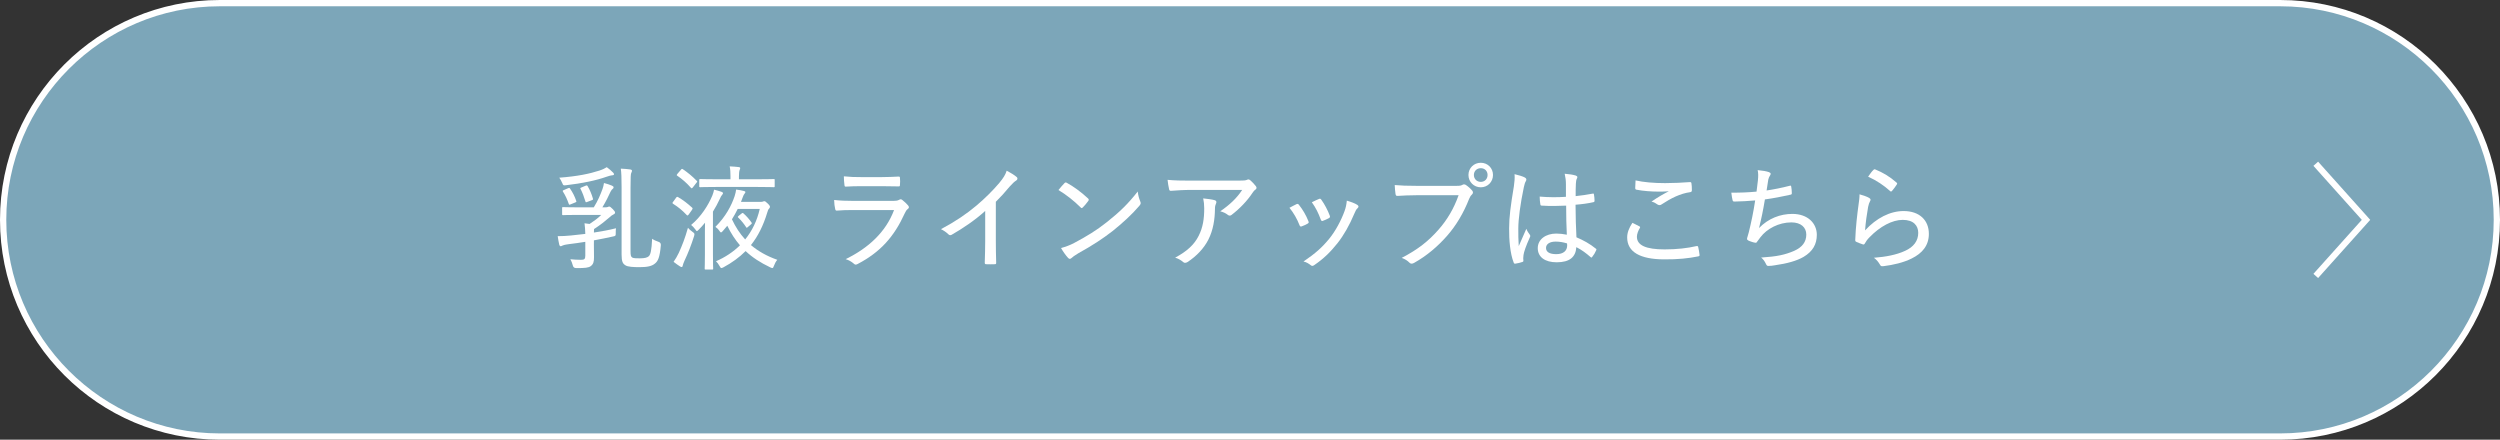<?xml version="1.0" encoding="UTF-8"?><svg id="_レイヤー_2" xmlns="http://www.w3.org/2000/svg" width="398" height="70" viewBox="0 0 398 70"><rect x="0" y="0" width="398" height="70" fill="#333333" stroke="none"/><defs><style>.cls-1{fill:#fff;}.cls-2{fill:none;stroke:#fff;stroke-miterlimit:10;}.cls-3{fill:#7ca6b9;}</style></defs><g id="_ホバー"><g><g><path class="cls-3" d="m35,69.5C15.976,69.5.5,54.023.5,35S15.976.5,35.0.5h328c19.023,0,34.5,15.477,34.5,34.5s-15.477,34.5-34.5,34.5H35Z"/><path class="cls-1" d="m363,1c18.748,0,34,15.252,34,34s-15.252,34-34,34H35C16.252,69,1,53.748,1,35S16.252,1,35,1h328m0-1H35C15.67,0,0,15.67,0,35h0c0,19.33,15.67,35,35,35h328c19.33,0,35-15.67,35-35h0c0-19.33-15.67-35-35-35h0Z"/></g><g><path class="cls-1" d="m94.546,38.768c0,.792.019,1.458.019,2.214,0,.703-.108,1.081-.522,1.387-.342.252-.9.324-2.322.307q-.433,0-.522-.397c-.108-.397-.234-.721-.397-1.009.559.055,1.045.091,1.692.091.522,0,.685-.108.685-.667v-2.196c-.9.144-1.765.271-2.539.36-.828.107-1.026.198-1.134.252-.09.054-.162.09-.271.09-.09,0-.162-.108-.198-.234-.09-.378-.18-.864-.252-1.368.793,0,1.261-.036,2.089-.107.63-.055,1.423-.144,2.305-.253-.018-.647-.054-1.17-.126-1.692l.81.108c.684-.45,1.332-.918,1.855-1.44h-3.817c-1.603,0-2.143.036-2.232.036-.162,0-.181-.019-.181-.162v-.954c0-.144.019-.162.181-.162.09,0,.63.036,2.232.036h2.629c.666-1.081,1.044-1.981,1.387-2.917.107-.271.197-.685.233-.954.433.107.936.27,1.261.414.198.09.27.162.27.27,0,.108-.035.162-.126.234-.107.072-.252.234-.359.468-.288.648-.774,1.621-1.297,2.485h.45c.216,0,.324-.019.414-.055.072-.036.144-.071.216-.071.126,0,.234.071.559.396.324.343.378.433.378.576,0,.144-.108.216-.252.288-.18.072-.378.216-.666.486-.648.559-1.44,1.206-2.431,1.837-.019.107-.019.288-.019.558,1.207-.18,2.467-.414,3.512-.684-.036.288-.036.521-.036.773,0,.45-.019.45-.45.541-.936.216-1.98.414-3.025.611v.505Zm3.043-11.308c.108.107.162.18.162.288s-.162.162-.324.162-.485.107-.828.216c-1.728.612-3.889,1.062-6.536,1.368-.396.036-.396.019-.54-.324-.144-.342-.324-.666-.486-.882,2.899-.216,4.844-.63,6.393-1.135.594-.197.864-.359,1.17-.54.36.252.702.559.99.847Zm-7.147,2.503c.18-.072.233-.055.306.054.433.63.738,1.225.99,1.963.054.126.036.162-.162.252l-.702.288c-.234.09-.27.107-.324-.054-.27-.774-.521-1.315-.918-1.945-.09-.144-.072-.18.144-.27l.667-.288Zm2.79-.397c.181-.072.234-.072.324.072.343.576.648,1.296.828,1.944.055.162.036.216-.162.288l-.72.271c-.234.09-.252.09-.307-.091-.197-.666-.468-1.386-.773-1.98-.072-.126-.055-.143.162-.233l.647-.271Zm5.726.288c0-1.513-.035-2.394-.126-3.007.559.018,1.081.072,1.495.126.198.036.288.108.288.216,0,.108-.072.252-.126.36-.072.18-.108.63-.108,2.358v10.012c0,.738.054.935.271,1.08.216.126.684.126,1.206.126.81,0,1.206-.126,1.44-.342.27-.271.432-.9.522-2.773.233.181.647.36,1.062.504q.343.127.324.505c-.162,1.998-.468,2.557-.935,2.935-.486.414-1.207.576-2.449.576-.936,0-1.891-.036-2.269-.306-.397-.253-.595-.559-.595-1.711v-10.659Z"/><path class="cls-1" d="m109.648,34.14c-.09.108-.144.162-.198.162-.036,0-.09-.018-.126-.072-.72-.756-1.332-1.26-2.16-1.782-.072-.054-.108-.09-.108-.126,0-.054.036-.108.108-.198l.486-.666c.107-.144.18-.144.306-.072.847.486,1.494,1.009,2.232,1.675.055.054.072.09.072.126,0,.054-.036.108-.09.216l-.522.738Zm-1.584,6.122c.558-1.242.972-2.287,1.458-3.997.162.198.414.432.702.63.378.271.378.307.271.702-.45,1.423-.955,2.719-1.531,3.926-.144.342-.252.611-.27.756-.018.144-.072.234-.18.234-.072,0-.162-.036-.271-.108-.271-.162-.63-.433-1.009-.72.289-.415.595-.919.829-1.423Zm.323-13.216c.144-.181.198-.198.324-.108.774.522,1.513,1.135,2.197,1.837.054.054.09.09.09.126,0,.054-.036.108-.126.198l-.559.72c-.09.108-.144.162-.198.162-.035,0-.071-.036-.126-.09-.666-.756-1.404-1.404-2.16-1.908-.126-.091-.126-.108.018-.307l.54-.63Zm3.836,9.687c0-.378,0-.846.018-1.278-.324.397-.666.774-1.008,1.116-.144.144-.217.216-.288.216-.072,0-.126-.09-.253-.27-.216-.288-.449-.54-.666-.702,1.566-1.297,2.737-3.133,3.386-4.699.126-.307.216-.648.27-.919.45.108.847.217,1.188.343.144.054.234.126.234.216,0,.072-.036.144-.144.27-.126.127-.216.307-.396.703-.288.63-.648,1.296-1.062,1.962v6.788c0,1.513.036,2.179.036,2.269,0,.144-.019.162-.162.162h-1.026c-.144,0-.162-.018-.162-.162,0-.107.036-.756.036-2.269v-3.745Zm1.8-6.968c-1.8,0-2.412.036-2.521.036-.162,0-.18-.019-.18-.162v-.99c0-.126.018-.144.18-.144.108,0,.721.036,2.521.036h2.269v-.486c0-.576-.019-1.098-.126-1.566.521.019.99.055,1.422.108.18.018.252.09.252.162,0,.09-.036.198-.09.306-.072.181-.108.631-.108.99v.486h2.989c1.818,0,2.431-.036,2.539-.036.144,0,.162.019.162.144v.99c0,.144-.019.162-.162.162-.108,0-.721-.036-2.539-.036h-6.608Zm7.059,2.377c.216,0,.288-.019.378-.055.054-.018.126-.054.216-.054.126,0,.234.054.576.397.271.27.324.396.324.485,0,.127-.036.198-.144.307-.126.126-.181.27-.288.63-.631,2.089-1.477,3.764-2.593,5.168,1.134.954,2.503,1.746,4.195,2.341-.252.306-.397.594-.522.935-.108.271-.144.379-.271.379-.071,0-.162-.036-.323-.108-1.585-.756-2.863-1.585-3.926-2.593-1.008,1.008-2.179,1.855-3.547,2.593-.144.072-.252.108-.306.108-.108,0-.162-.091-.288-.307-.181-.324-.36-.576-.576-.774,1.458-.63,2.755-1.494,3.816-2.538-.774-.9-1.44-1.927-2.017-3.115-.233.288-.468.576-.702.828-.144.162-.216.234-.288.234-.09,0-.162-.09-.27-.252-.198-.288-.414-.486-.631-.631,1.657-1.656,2.557-3.402,3.062-4.897.144-.45.198-.756.233-1.044.469.054.919.144,1.261.234.144.035.216.09.216.18,0,.072-.054.144-.126.234-.107.126-.198.288-.288.558-.09.252-.18.505-.288.757h3.115Zm-3.637,1.116c-.271.558-.576,1.116-.919,1.656.576,1.225,1.261,2.287,2.106,3.205,1.099-1.351,1.891-2.971,2.323-4.861h-3.511Zm.611.738c.072-.072.126-.091.181-.091.036,0,.072.019.126.072.486.433.9.9,1.261,1.423.107.144.09.18-.072.324l-.486.414c-.09.071-.144.126-.18.126-.036,0-.072-.036-.108-.108-.342-.522-.756-1.044-1.225-1.494-.072-.054-.09-.09-.09-.126s.036-.09.144-.181l.45-.359Z"/><path class="cls-1" d="m135.82,33.438c-.954,0-1.801.019-2.593.09-.162.019-.234-.071-.271-.288-.09-.342-.144-.846-.162-1.404.973.108,1.963.144,3.134.144h6.283c.397,0,.685-.036.918-.162.198-.126.343-.126.522.018.324.252.685.595.9.847.198.233.216.414-.036.594-.216.162-.324.36-.486.702-1.674,3.674-3.835,6.14-7.49,8.049-.27.144-.414.144-.611-.055-.36-.323-.829-.576-1.297-.72,3.602-1.746,6.392-4.304,7.706-7.814h-6.518Zm1.368-3.799c-.9,0-1.746.018-2.521.072-.181.018-.216-.072-.234-.307-.054-.306-.09-.918-.09-1.332,1.062.107,1.692.126,2.935.126h2.989c1.152,0,1.999-.055,2.809-.09.162,0,.198.071.198.252.036.324.036.702,0,1.044,0,.234-.036.288-.271.271-.737,0-1.53-.036-2.628-.036h-3.188Z"/><path class="cls-1" d="m158.537,38.336c0,1.152.018,2.197.054,3.457.018.198-.054.271-.216.271-.433.018-.955.018-1.387,0-.162,0-.216-.072-.216-.252.036-1.171.071-2.287.071-3.422v-4.807c-1.62,1.476-3.583,2.79-5.348,3.799-.197.108-.359.072-.521-.09-.307-.307-.738-.595-1.171-.81,2.341-1.242,4.069-2.431,5.636-3.745,1.387-1.17,2.665-2.448,3.638-3.601.684-.829.972-1.297,1.188-1.963.63.324,1.26.72,1.584,1.008.216.181.144.45-.09.576-.252.144-.576.45-1.045.973-.72.882-1.386,1.603-2.178,2.394v6.212Z"/><path class="cls-1" d="m169.461,29.153c.144-.144.252-.126.396-.036.973.522,2.305,1.477,3.35,2.467.144.144.161.216.054.397-.198.288-.666.846-.864,1.026-.162.144-.198.18-.36.018-1.08-1.08-2.305-2.034-3.529-2.772.307-.397.685-.81.955-1.099Zm1.584,9.507c2.053-1.099,3.457-1.944,5.186-3.312,1.999-1.585,3.367-2.899,4.897-4.862.072.667.216,1.116.397,1.566.126.288.107.433-.162.738-1.099,1.297-2.665,2.737-4.268,4.016-1.53,1.188-3.205,2.286-5.42,3.511-.63.378-.918.595-1.08.757-.198.18-.36.197-.558-.019-.343-.378-.774-.954-1.117-1.566.793-.234,1.351-.414,2.125-.828Z"/><path class="cls-1" d="m189.73,30.233c-1.261,0-2.341.072-3.295.144-.198.018-.271-.072-.307-.216-.107-.397-.198-1.081-.252-1.531,1.152.108,2.179.126,3.691.126h7.58c.9,0,1.134-.036,1.315-.107.09-.036.198-.09.288-.09.107,0,.234.071.342.18.307.271.576.558.828.882.181.217.162.433-.09.595-.18.126-.306.306-.432.486-.828,1.26-2.017,2.502-3.331,3.511-.181.162-.433.144-.612-.018-.342-.271-.721-.433-1.188-.559,1.513-1.044,2.61-2.07,3.493-3.403h-8.03Zm1.098,7.311c.685-1.351.883-2.719.883-4.375,0-.631-.054-1.045-.162-1.585.666.072,1.422.162,1.837.288.323.108.306.36.18.595-.09.197-.144.396-.144.81-.018,1.621-.27,3.331-1.044,4.861-.702,1.387-1.891,2.647-3.331,3.583-.234.126-.468.198-.685,0-.323-.288-.773-.558-1.278-.702,1.819-.972,3.025-2.034,3.745-3.475Z"/><path class="cls-1" d="m206.397,32.502c.181-.071.271-.054.397.108.612.774,1.135,1.656,1.494,2.575.09.233.09.288-.107.414-.307.18-.595.306-.936.432-.198.09-.288,0-.36-.18-.378-.973-.936-1.963-1.603-2.773.45-.252.847-.432,1.116-.576Zm9.705.126c.216.162.234.324.019.522-.217.18-.343.469-.522.883-.756,1.8-1.656,3.402-2.683,4.699-1.152,1.44-2.215,2.467-3.691,3.475-.18.126-.36.181-.522.036-.359-.271-.684-.504-1.188-.612,1.909-1.296,2.972-2.25,4.106-3.637.973-1.188,1.891-2.899,2.431-4.394.198-.558.288-.954.36-1.656.576.162,1.332.432,1.692.684Zm-6.122-.954c.162-.072.253-.054.379.126.485.667,1.026,1.675,1.35,2.557.055.198.019.271-.162.379-.252.144-.594.288-.972.432-.162.054-.216-.018-.307-.216-.378-1.026-.792-1.873-1.422-2.755.521-.271.882-.414,1.134-.522Z"/><path class="cls-1" d="m225.495,31.08c-1.116,0-2.125.054-3.007.107-.216.019-.288-.09-.324-.323-.036-.307-.126-1.009-.126-1.405.99.091,1.98.127,3.457.127h6.392c.54,0,.721-.036.936-.162.18-.108.36-.091.54.018.378.252.757.594,1.026.918.181.234.126.45-.09.648-.162.144-.271.324-.414.648-.864,2.215-2.053,4.231-3.511,5.888-1.495,1.692-3.188,3.15-5.24,4.303-.288.162-.54.198-.756-.035-.288-.307-.721-.576-1.225-.757,2.629-1.368,4.268-2.683,5.852-4.483,1.369-1.548,2.449-3.349,3.205-5.491h-6.716Zm12.19-3.223c0,1.098-.846,1.962-1.944,1.962s-1.963-.864-1.963-1.962c0-1.099.864-1.945,1.963-1.945s1.944.847,1.944,1.945Zm-3.043,0c0,.63.469,1.098,1.099,1.098s1.08-.468,1.08-1.098c0-.631-.45-1.081-1.08-1.081s-1.099.45-1.099,1.081Z"/><path class="cls-1" d="m242.776,28.271c.27.162.27.342.126.594-.126.198-.198.468-.307.936-.558,2.647-.882,5.096-.882,6.607,0,.9,0,1.801.071,2.773.379-.9.774-1.747,1.207-2.755.18.45.36.666.54.918.126.18.107.271.018.45-.63,1.387-.935,2.305-1.008,2.809-.055.397-.055.666-.019.864.019.126-.036.198-.144.234-.288.108-.738.216-1.116.27-.162.019-.216,0-.288-.18-.559-1.422-.738-3.601-.721-5.42,0-1.8.234-3.583.757-6.716.09-.612.162-1.332.107-1.927.559.127,1.351.36,1.657.541Zm6.554,4.465c-1.261.054-2.521.09-3.853,0-.162,0-.234-.036-.252-.198-.054-.324-.108-.81-.108-1.242,1.44.126,2.846.126,4.178.036v-1.999c0-.576-.054-1.044-.198-1.674.792.071,1.297.144,1.765.288.144.054.252.126.252.252,0,.09-.036.144-.09.27-.09.162-.126.469-.144.774-.035.63-.035,1.206-.035,1.98.899-.09,1.836-.233,2.7-.396.181-.036.198,0,.216.162.055.252.091.666.091.954,0,.144-.055.216-.144.233-.81.198-1.927.343-2.881.415.019,2.07.054,3.583.144,5.186,1.134.485,2.124,1.026,3.078,1.8.126.09.126.126.055.288-.144.343-.378.738-.631,1.045-.071.126-.162.107-.252.018-.702-.612-1.386-1.134-2.269-1.584-.09,1.566-1.044,2.412-3.133,2.412-1.873,0-3.007-.846-3.007-2.25,0-1.405,1.278-2.323,2.953-2.323.521,0,1.17.072,1.674.18-.071-1.44-.107-2.952-.107-4.627Zm-1.675,5.726c-.918,0-1.53.378-1.53,1.009,0,.63.54.99,1.639.99,1.116,0,1.728-.54,1.728-1.387,0-.09,0-.216-.019-.324-.63-.198-1.225-.288-1.818-.288Z"/><path class="cls-1" d="m260.992,36.031c.126.072.144.144.071.271-.252.396-.468.954-.468,1.386,0,1.369,1.44,2.017,4.411,2.017,1.963,0,3.655-.197,5.042-.521.216-.036.27,0,.306.144.072.271.181.9.217,1.261.018.144-.055.198-.253.233-1.53.307-3.133.486-5.438.469-3.763-.019-5.833-1.171-5.833-3.493,0-.756.287-1.494.828-2.322.342.18.773.359,1.116.558Zm4.123-6.878c1.296,0,2.701-.072,3.907-.162.162-.018.234.054.252.18.054.307.072.648.072,1.099,0,.216-.072.288-.271.324-1.566.216-3.043.954-4.519,1.927-.197.162-.432.18-.647.054-.271-.198-.612-.397-.99-.486,1.044-.72,1.944-1.224,2.754-1.639-.521.055-1.17.055-1.71.055-.973,0-2.377-.09-3.457-.307-.126-.035-.18-.09-.18-.288,0-.323.018-.738.054-1.188,1.26.289,2.898.433,4.735.433Z"/><path class="cls-1" d="m279.856,28.739c.072-.702.072-1.171-.036-1.656.792.071,1.404.18,1.801.324.18.071.27.144.27.27,0,.09-.054.198-.107.271-.108.144-.217.396-.271.63-.108.612-.162,1.044-.271,1.746,1.009-.144,2.467-.432,3.638-.737.198-.072.252-.055.288.144.054.324.09.666.09,1.009,0,.161-.036.216-.198.252-1.477.324-2.629.558-4.087.756-.271,1.675-.559,3.043-.936,4.556,1.477-1.53,3.385-2.251,5.311-2.251,2.467,0,3.89,1.513,3.89,3.331,0,1.494-.648,2.647-2.107,3.511-1.08.631-2.628,1.062-4.555,1.333-.36.071-.721.107-1.08.107-.144,0-.253-.071-.36-.324-.216-.45-.433-.738-.757-1.008,2.539-.162,3.817-.45,5.24-1.062,1.296-.576,1.944-1.423,1.944-2.593,0-1.135-.847-1.944-2.377-1.944-1.998,0-3.907,1.008-4.934,2.377-.162.216-.323.432-.468.63-.108.18-.162.252-.306.234-.288-.019-.774-.198-1.062-.307-.198-.107-.288-.18-.288-.306,0-.072.018-.181.072-.324.09-.307.144-.54.216-.757.396-1.62.72-3.133,1.008-5.041-1.026.09-2.269.162-3.312.18-.181,0-.252-.071-.288-.233-.055-.181-.144-.721-.198-1.188,1.351.018,2.647-.036,4.015-.162.091-.612.144-1.135.217-1.765Z"/><path class="cls-1" d="m297.568,31.511c.252.144.288.307.144.522-.126.234-.233.522-.306.9-.198,1.08-.414,2.61-.486,3.745,1.801-1.963,3.979-3.079,6.14-3.079,2.521,0,4.016,1.458,4.016,3.637,0,1.873-1.08,3.098-2.719,3.907-1.315.667-3.007,1.045-4.466,1.225-.342.036-.45.036-.576-.198-.27-.45-.54-.81-.99-1.134,1.909-.144,3.583-.469,4.916-1.08,1.44-.631,2.143-1.639,2.143-2.881,0-1.152-.738-2.071-2.467-2.071-1.675,0-3.619,1.045-5.276,2.755-.378.378-.576.666-.773,1.026-.108.162-.162.162-.343.108-.323-.108-.702-.252-.972-.379-.144-.071-.198-.107-.198-.306.072-2.053.306-4.033.54-5.726.072-.522.144-.99.144-1.549.558.162,1.224.379,1.53.576Zm.684-4.465c.072-.072.144-.126.288-.072,1.243.504,2.323,1.152,3.386,2.089.126.107.126.162.036.324-.181.288-.486.702-.738.99-.127.144-.217.162-.343.018-.972-.882-2.124-1.656-3.475-2.269.324-.468.612-.864.846-1.08Z"/></g><polyline class="cls-2" points="368.67 26.069 376.67 35 368.67 43.931"/></g></g></svg>